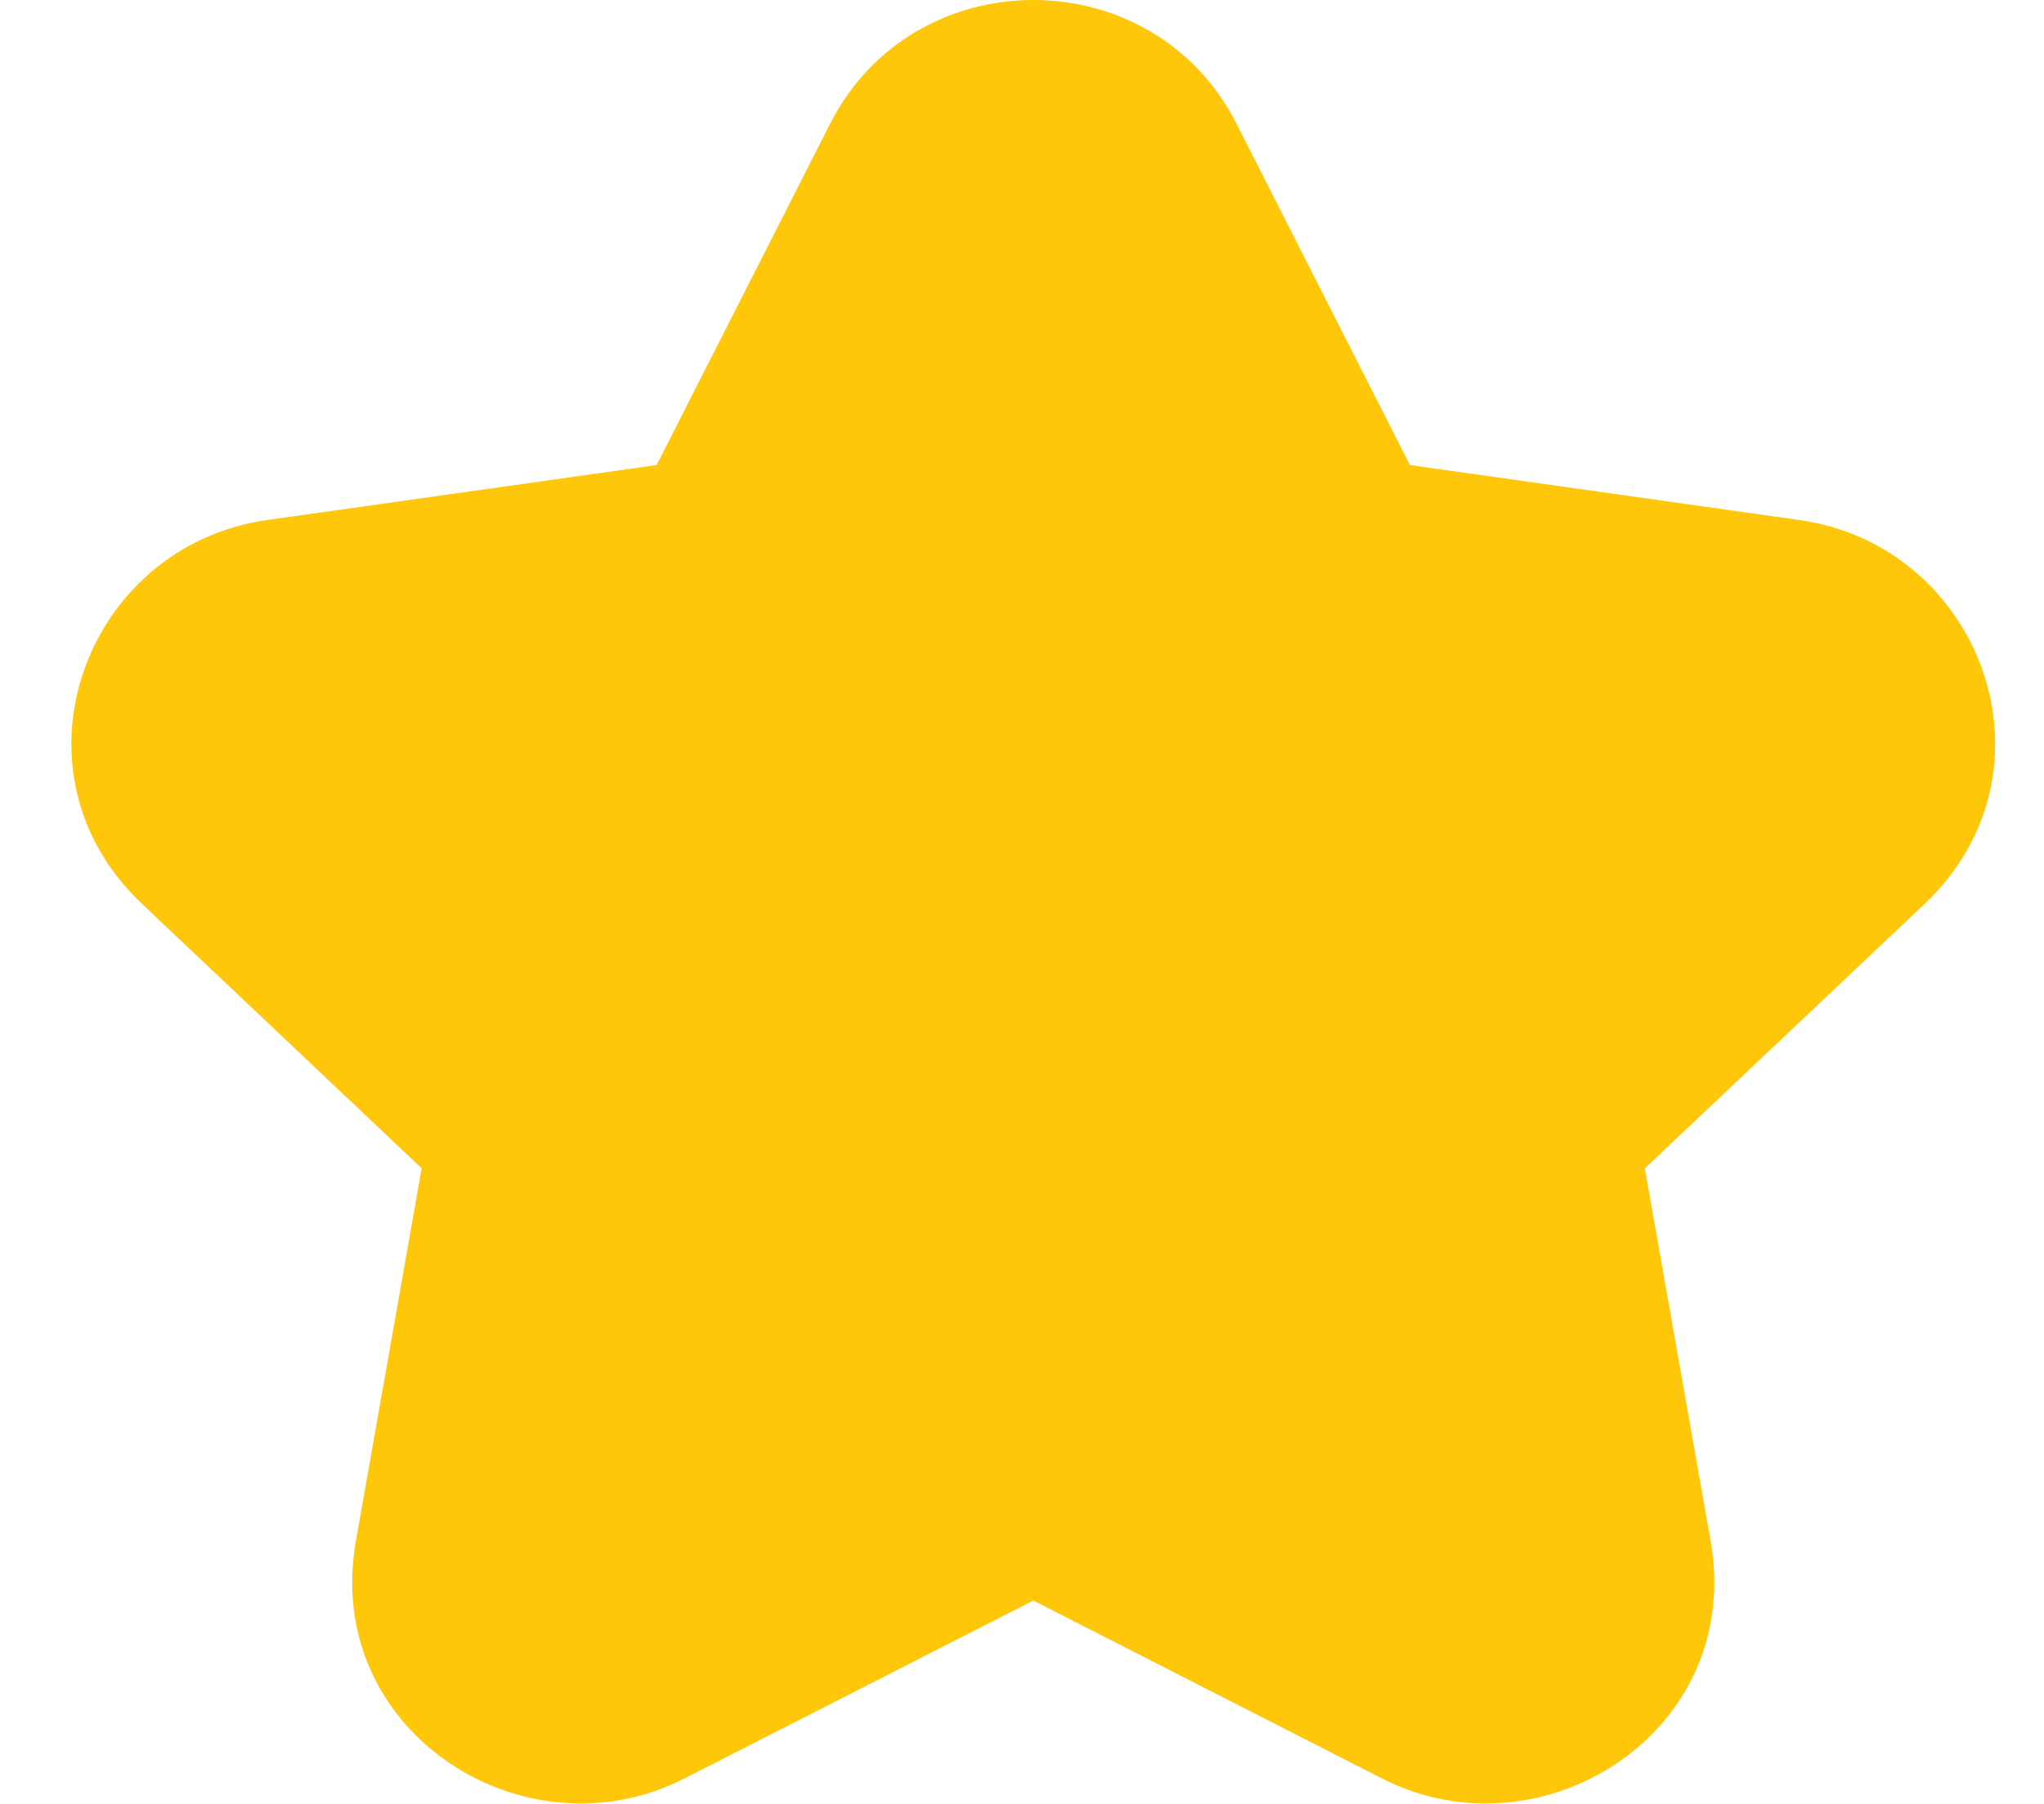 <svg width="17" height="15" viewBox="0 0 17 15" fill="none" xmlns="http://www.w3.org/2000/svg">
<path fill-rule="evenodd" clip-rule="evenodd" d="M10.284 1.029L11.726 3.867L14.965 4.324C16.482 4.538 17.175 6.41 16.006 7.517L13.68 9.715L14.227 12.813C14.508 14.4 12.823 15.465 11.497 14.79L8.594 13.309L5.691 14.789C4.363 15.467 2.68 14.398 2.96 12.813L3.507 9.715L1.182 7.517C0.011 6.41 0.707 4.538 2.222 4.324L5.461 3.867L6.904 1.029C7.601 -0.343 9.587 -0.343 10.284 1.029Z" fill="#FFC709"/>
</svg>
